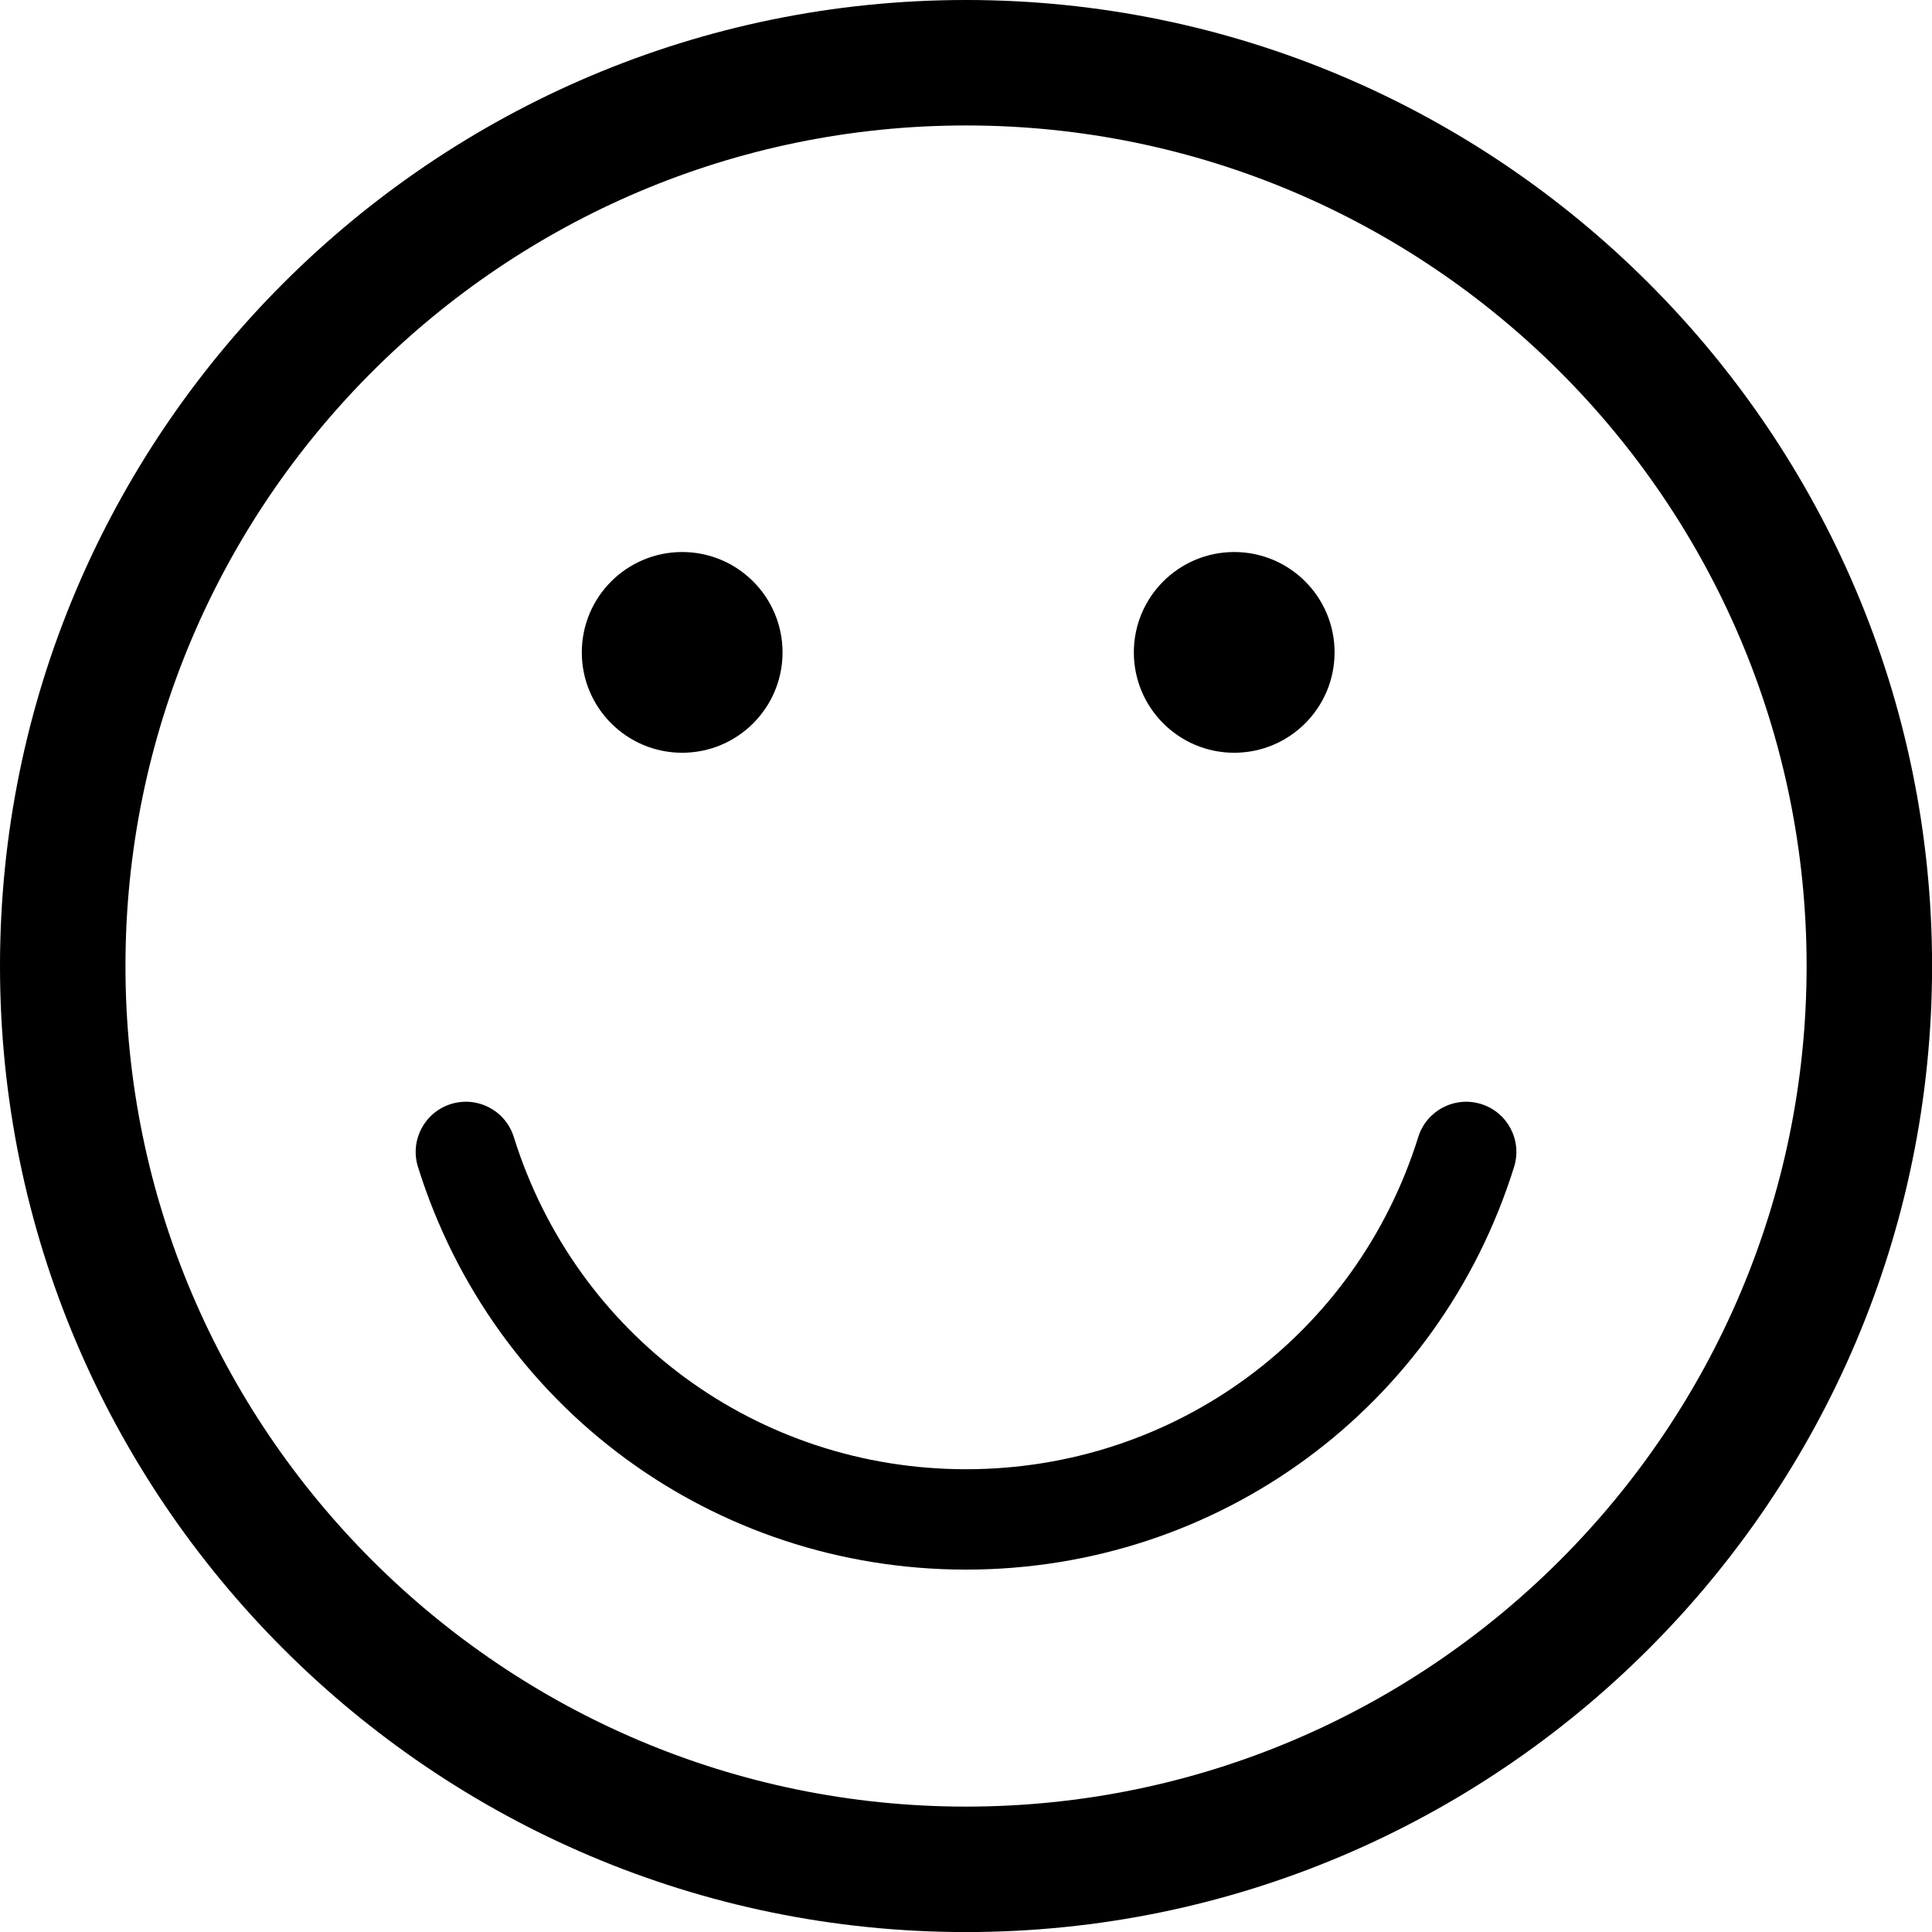 <?xml version="1.0" encoding="UTF-8" standalone="no"?><svg xmlns="http://www.w3.org/2000/svg" xmlns:xlink="http://www.w3.org/1999/xlink" fill="#000000" height="488.3" preserveAspectRatio="xMidYMid meet" version="1" viewBox="0.0 0.0 488.3 488.3" width="488.3" zoomAndPan="magnify"><g fill="#000000" id="change1_1"><path d="M244.159,488.316C109.529,488.316,0,378.783,0,244.159C0,109.532,109.529,0,244.159,0 c134.627,0,244.159,109.532,244.159,244.159C488.318,378.783,378.786,488.316,244.159,488.316z M244.159,31.709 c-117.147,0-212.45,95.306-212.45,212.45c0,117.147,95.303,212.448,212.45,212.448c117.148,0,212.45-95.301,212.45-212.448 C456.609,127.016,361.309,31.709,244.159,31.709z" fill="inherit"/><circle cx="172.415" cy="164.887" fill="inherit" r="25.367"/><circle cx="311.938" cy="164.887" fill="inherit" r="25.367"/><path d="M244.159,396.707c-63.827,0-119.494-40.898-138.52-101.777c-2.087-6.689,1.638-13.8,8.323-15.893 c6.705-2.081,13.802,1.635,15.892,8.322c15.697,50.228,61.631,83.979,114.304,83.979c52.673,0,98.606-33.752,114.302-83.979 c2.093-6.688,9.215-10.403,15.891-8.322c6.689,2.093,10.417,9.202,8.324,15.893C363.649,355.807,307.986,396.707,244.159,396.707z" fill="inherit"/></g></svg>